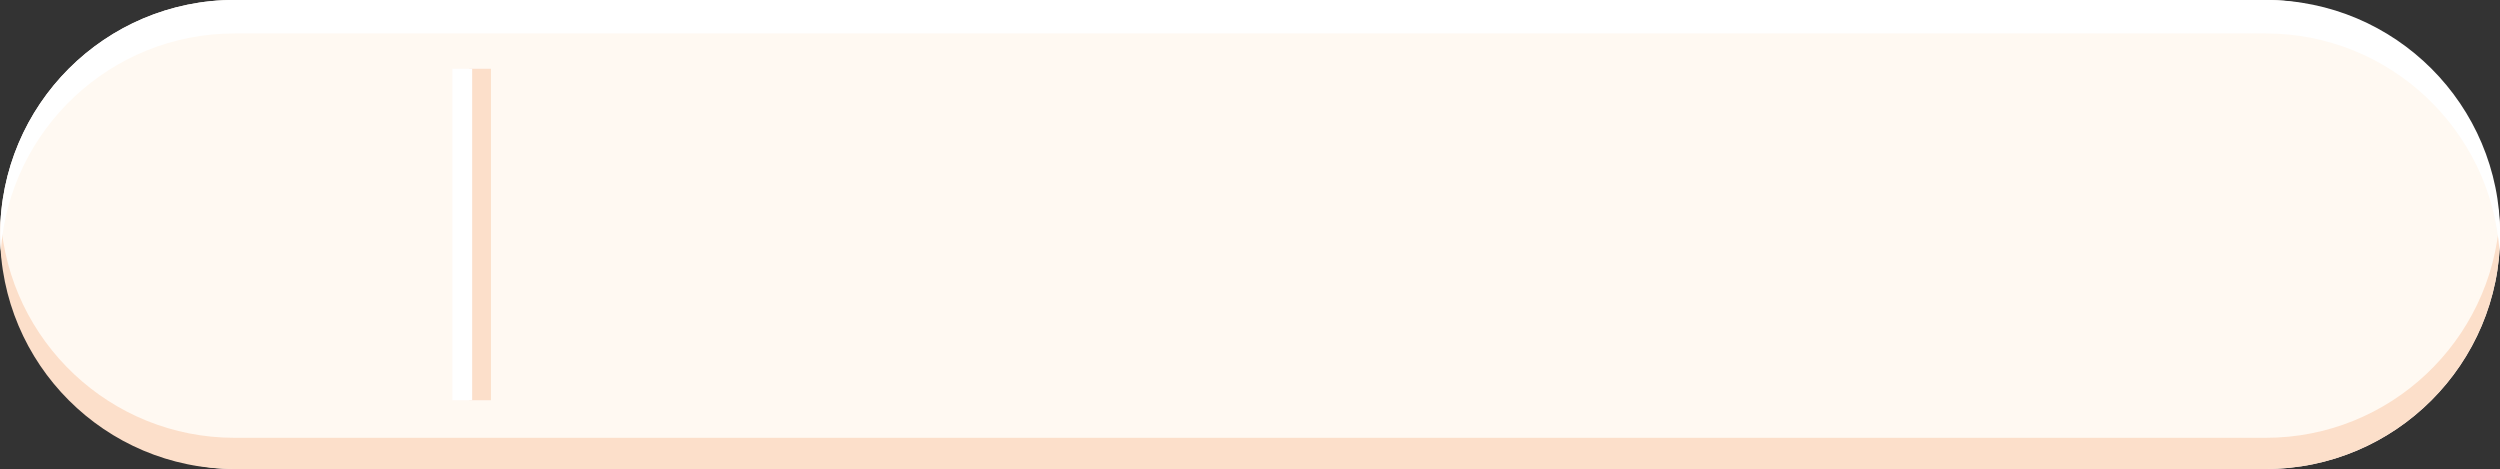 <?xml version="1.0" encoding="UTF-8" standalone="no"?><svg xmlns="http://www.w3.org/2000/svg" xmlns:xlink="http://www.w3.org/1999/xlink" fill="#000000" height="172" preserveAspectRatio="xMidYMid meet" version="1" viewBox="41.5 164.0 916.9 172.0" width="916.9" zoomAndPan="magnify"><rect x="41.5" y="164.0" width="916.9" height="172.0" fill="#333333" stroke="none"/><g id="change1_1"><rect fill="#fff9f2" height="172.04" rx="86.02" ry="86.02" width="916.89" x="41.55" y="163.98"/></g><g id="change2_1"><path d="M872.43,324.57H127.57c-45.58,0-82.88-35.46-85.83-80.3-.12,1.89-.19,3.8-.19,5.72h0c0,47.51,38.51,86.02,86.02,86.02H872.43c47.51,0,86.02-38.51,86.02-86.02h0c0-1.92-.07-3.83-.19-5.72-2.95,44.84-40.24,80.3-85.83,80.3Z" fill="#fcdfca"/></g><g id="change3_1"><path d="M872.43,163.98H127.57c-47.51,0-86.02,38.51-86.02,86.02h0c0,2.06,.08,4.11,.22,6.14,3.15-44.64,40.36-79.88,85.8-79.88H872.43c45.44,0,82.65,35.24,85.8,79.88,.14-2.03,.22-4.07,.22-6.14h0c0-47.51-38.51-86.02-86.02-86.02Z" fill="#ffffff"/></g><g><g id="change2_2"><path d="M213.6 189.22H221.56V310.79H213.6z" fill="#fcdfca"/></g><g id="change3_2"><path d="M207.43 189.22H214.67V310.79H207.43z" fill="#ffffff"/></g></g></svg>
